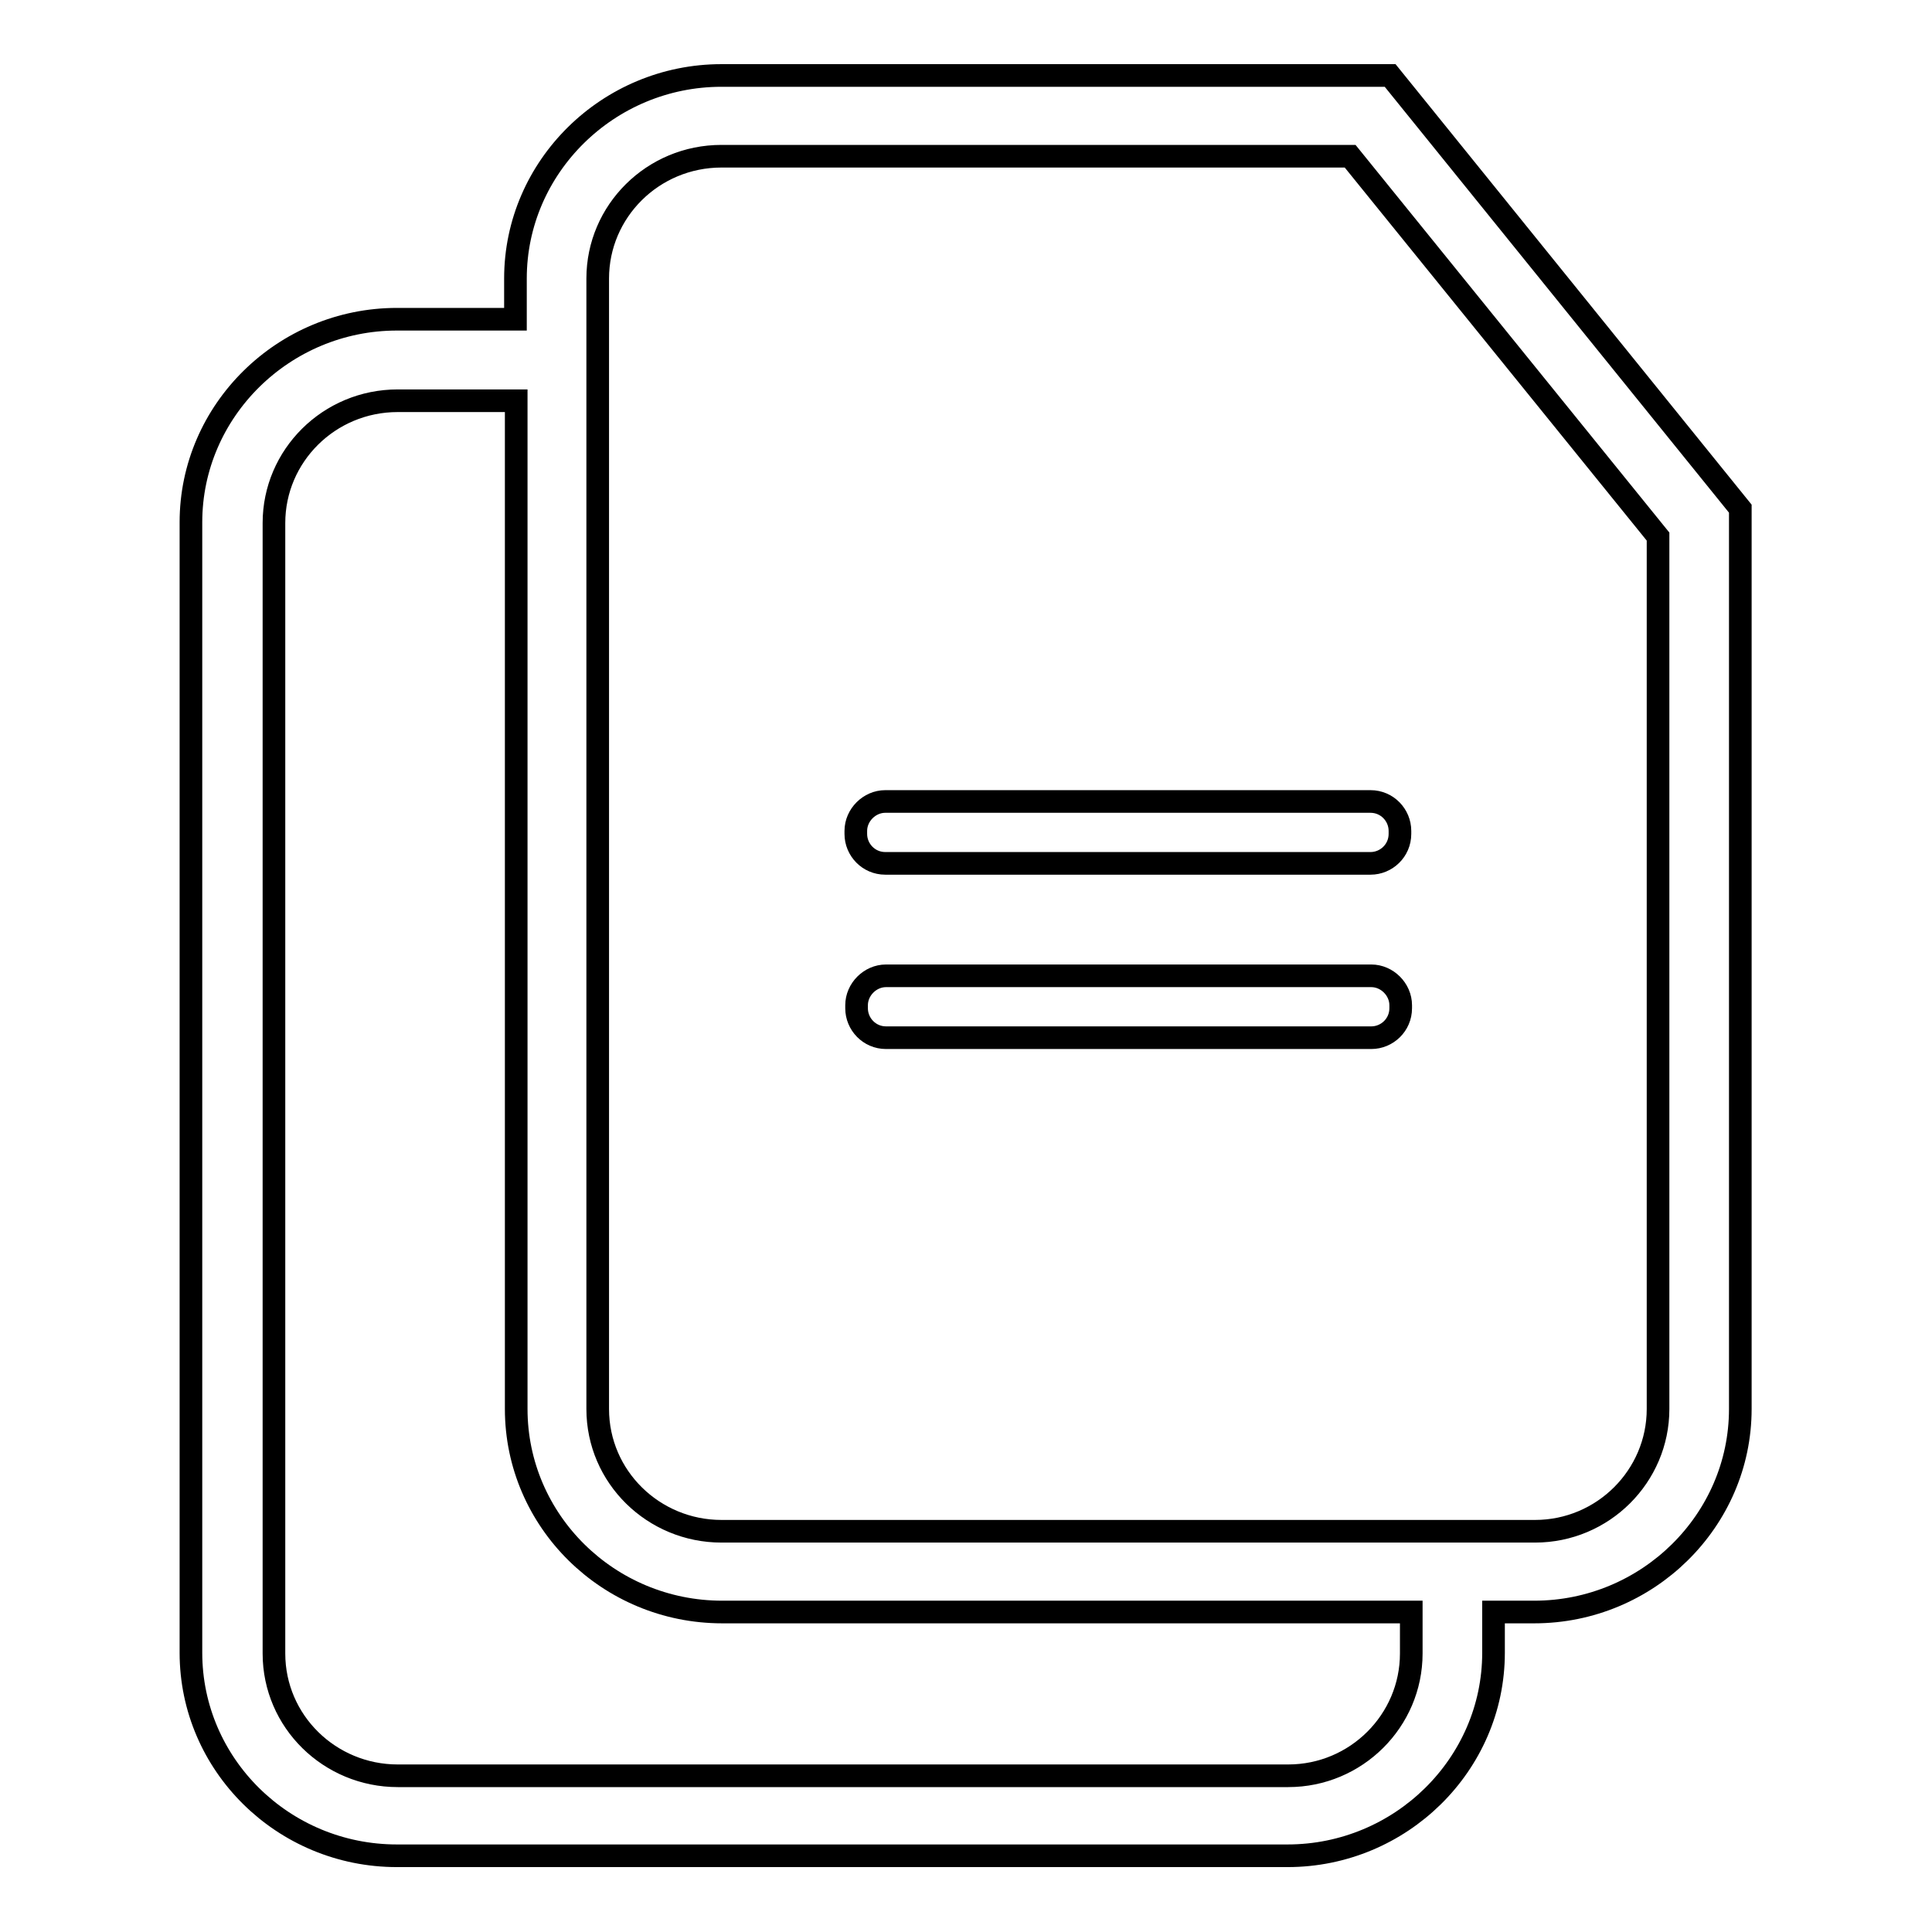 <?xml version="1.0" encoding="utf-8"?>
<!-- Svg Vector Icons : http://www.onlinewebfonts.com/icon -->
<!DOCTYPE svg PUBLIC "-//W3C//DTD SVG 1.1//EN" "http://www.w3.org/Graphics/SVG/1.1/DTD/svg11.dtd">
<svg version="1.1" xmlns="http://www.w3.org/2000/svg" xmlns:xlink="http://www.w3.org/1999/xlink" x="0px" y="0px" viewBox="0 0 256 256" enable-background="new 0 0 256 256" xml:space="preserve">
<g> <path stroke-width="3" fill-opacity="0" stroke="#000000"  d="M184.2,10H95.6c-15,0-27.3,12.1-27.3,26.9v5.4H52.6c-15,0-27.3,12.1-27.3,26.9v149.8 c0,14.8,12.2,26.9,27.3,26.9h118c15,0,27.3-12.1,27.3-26.9v-5.4h5.4c15,0,27.3-12.1,27.3-26.9V67.4L184.2,10z M187,219.1 c0,8.9-7.3,16.2-16.3,16.2h-118c-9,0-16.4-7.2-16.4-16.2V69.3c0-8.9,7.3-16.2,16.4-16.2h15.7v133.6c0,14.8,12.2,26.9,27.3,26.9H187 V219.1z M219.7,186.7c0,8.9-7.3,16.2-16.3,16.2h-5.4H187H95.6c-9,0-16.4-7.2-16.4-16.2V53.1V42.3v-5.4c0-8.9,7.3-16.2,16.4-16.2 h83.3l40.8,50.4V186.7z M181.7,129.3h-64.3c-2.1,0-3.9,1.8-3.9,3.9v0.4c0,2.1,1.7,3.9,3.9,3.9h64.3c2.1,0,3.9-1.7,3.9-3.9v-0.4 C185.6,131.1,183.8,129.3,181.7,129.3z M113.4,110.1v0.4c0,2.1,1.7,3.9,3.9,3.9h64.3c2.1,0,3.9-1.7,3.9-3.9v-0.4 c0-2.1-1.7-3.9-3.9-3.9h-64.3C115.2,106.2,113.4,108,113.4,110.1z"/></g>
</svg>